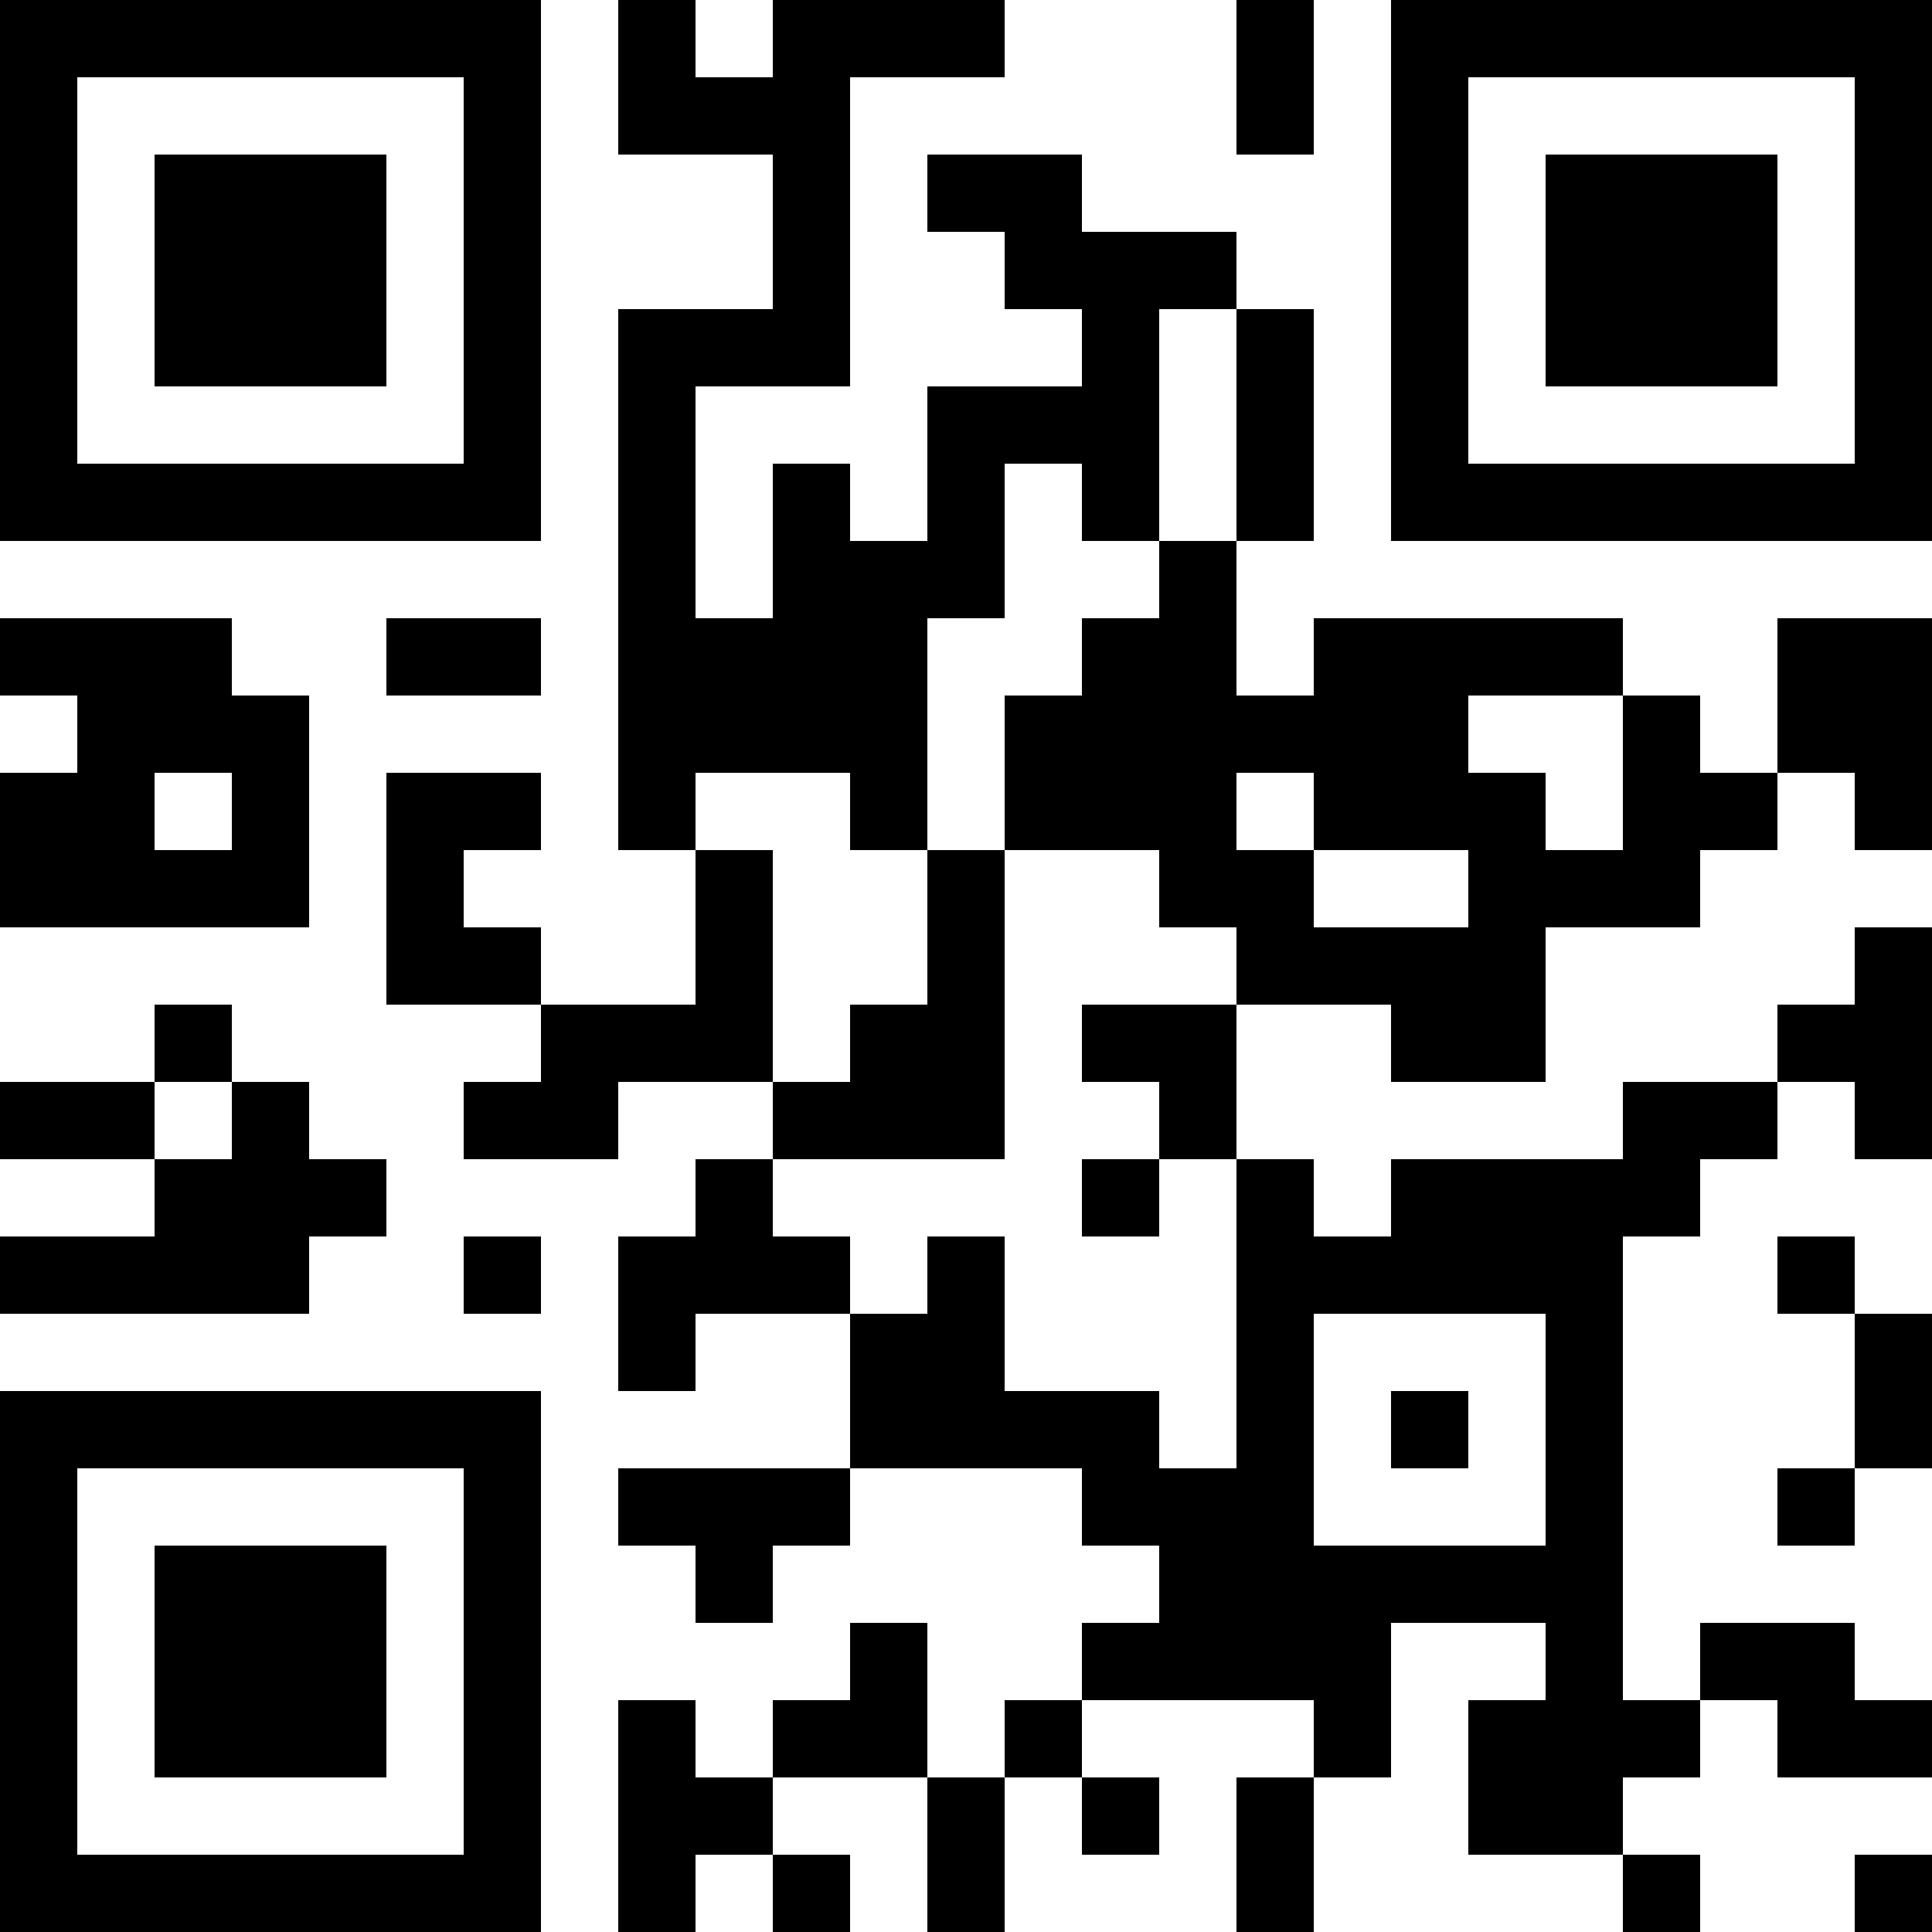 <?xml version="1.0" encoding="UTF-8"?>
<svg xmlns="http://www.w3.org/2000/svg" version="1.1" width="1000" height="1000" viewBox="0 0 1000 1000"><rect x="0" y="0" width="1000" height="1000" fill="#ffffff"/><g transform="scale(40)"><g transform="translate(0,0)"><path fill-rule="evenodd" d="M8 0L8 2L10 2L10 4L8 4L8 11L9 11L9 13L7 13L7 12L6 12L6 11L7 11L7 10L5 10L5 13L7 13L7 14L6 14L6 15L8 15L8 14L10 14L10 15L9 15L9 16L8 16L8 18L9 18L9 17L11 17L11 19L8 19L8 20L9 20L9 21L10 21L10 20L11 20L11 19L14 19L14 20L15 20L15 21L14 21L14 22L13 22L13 23L12 23L12 21L11 21L11 22L10 22L10 23L9 23L9 22L8 22L8 25L9 25L9 24L10 24L10 25L11 25L11 24L10 24L10 23L12 23L12 25L13 25L13 23L14 23L14 24L15 24L15 23L14 23L14 22L17 22L17 23L16 23L16 25L17 25L17 23L18 23L18 21L20 21L20 22L19 22L19 24L21 24L21 25L22 25L22 24L21 24L21 23L22 23L22 22L23 22L23 23L25 23L25 22L24 22L24 21L22 21L22 22L21 22L21 16L22 16L22 15L23 15L23 14L24 14L24 15L25 15L25 12L24 12L24 13L23 13L23 14L21 14L21 15L18 15L18 16L17 16L17 15L16 15L16 13L18 13L18 14L20 14L20 12L22 12L22 11L23 11L23 10L24 10L24 11L25 11L25 8L23 8L23 10L22 10L22 9L21 9L21 8L17 8L17 9L16 9L16 7L17 7L17 4L16 4L16 3L14 3L14 2L12 2L12 3L13 3L13 4L14 4L14 5L12 5L12 7L11 7L11 6L10 6L10 8L9 8L9 5L11 5L11 1L13 1L13 0L10 0L10 1L9 1L9 0ZM16 0L16 2L17 2L17 0ZM15 4L15 7L14 7L14 6L13 6L13 8L12 8L12 11L11 11L11 10L9 10L9 11L10 11L10 14L11 14L11 13L12 13L12 11L13 11L13 15L10 15L10 16L11 16L11 17L12 17L12 16L13 16L13 18L15 18L15 19L16 19L16 15L15 15L15 14L14 14L14 13L16 13L16 12L15 12L15 11L13 11L13 9L14 9L14 8L15 8L15 7L16 7L16 4ZM0 8L0 9L1 9L1 10L0 10L0 12L4 12L4 9L3 9L3 8ZM5 8L5 9L7 9L7 8ZM19 9L19 10L20 10L20 11L21 11L21 9ZM2 10L2 11L3 11L3 10ZM16 10L16 11L17 11L17 12L19 12L19 11L17 11L17 10ZM2 13L2 14L0 14L0 15L2 15L2 16L0 16L0 17L4 17L4 16L5 16L5 15L4 15L4 14L3 14L3 13ZM2 14L2 15L3 15L3 14ZM14 15L14 16L15 16L15 15ZM6 16L6 17L7 17L7 16ZM23 16L23 17L24 17L24 19L23 19L23 20L24 20L24 19L25 19L25 17L24 17L24 16ZM17 17L17 20L20 20L20 17ZM18 18L18 19L19 19L19 18ZM24 24L24 25L25 25L25 24ZM0 0L0 7L7 7L7 0ZM1 1L1 6L6 6L6 1ZM2 2L2 5L5 5L5 2ZM18 0L18 7L25 7L25 0ZM19 1L19 6L24 6L24 1ZM20 2L20 5L23 5L23 2ZM0 18L0 25L7 25L7 18ZM1 19L1 24L6 24L6 19ZM2 20L2 23L5 23L5 20Z" fill="#000000"/></g></g></svg>
